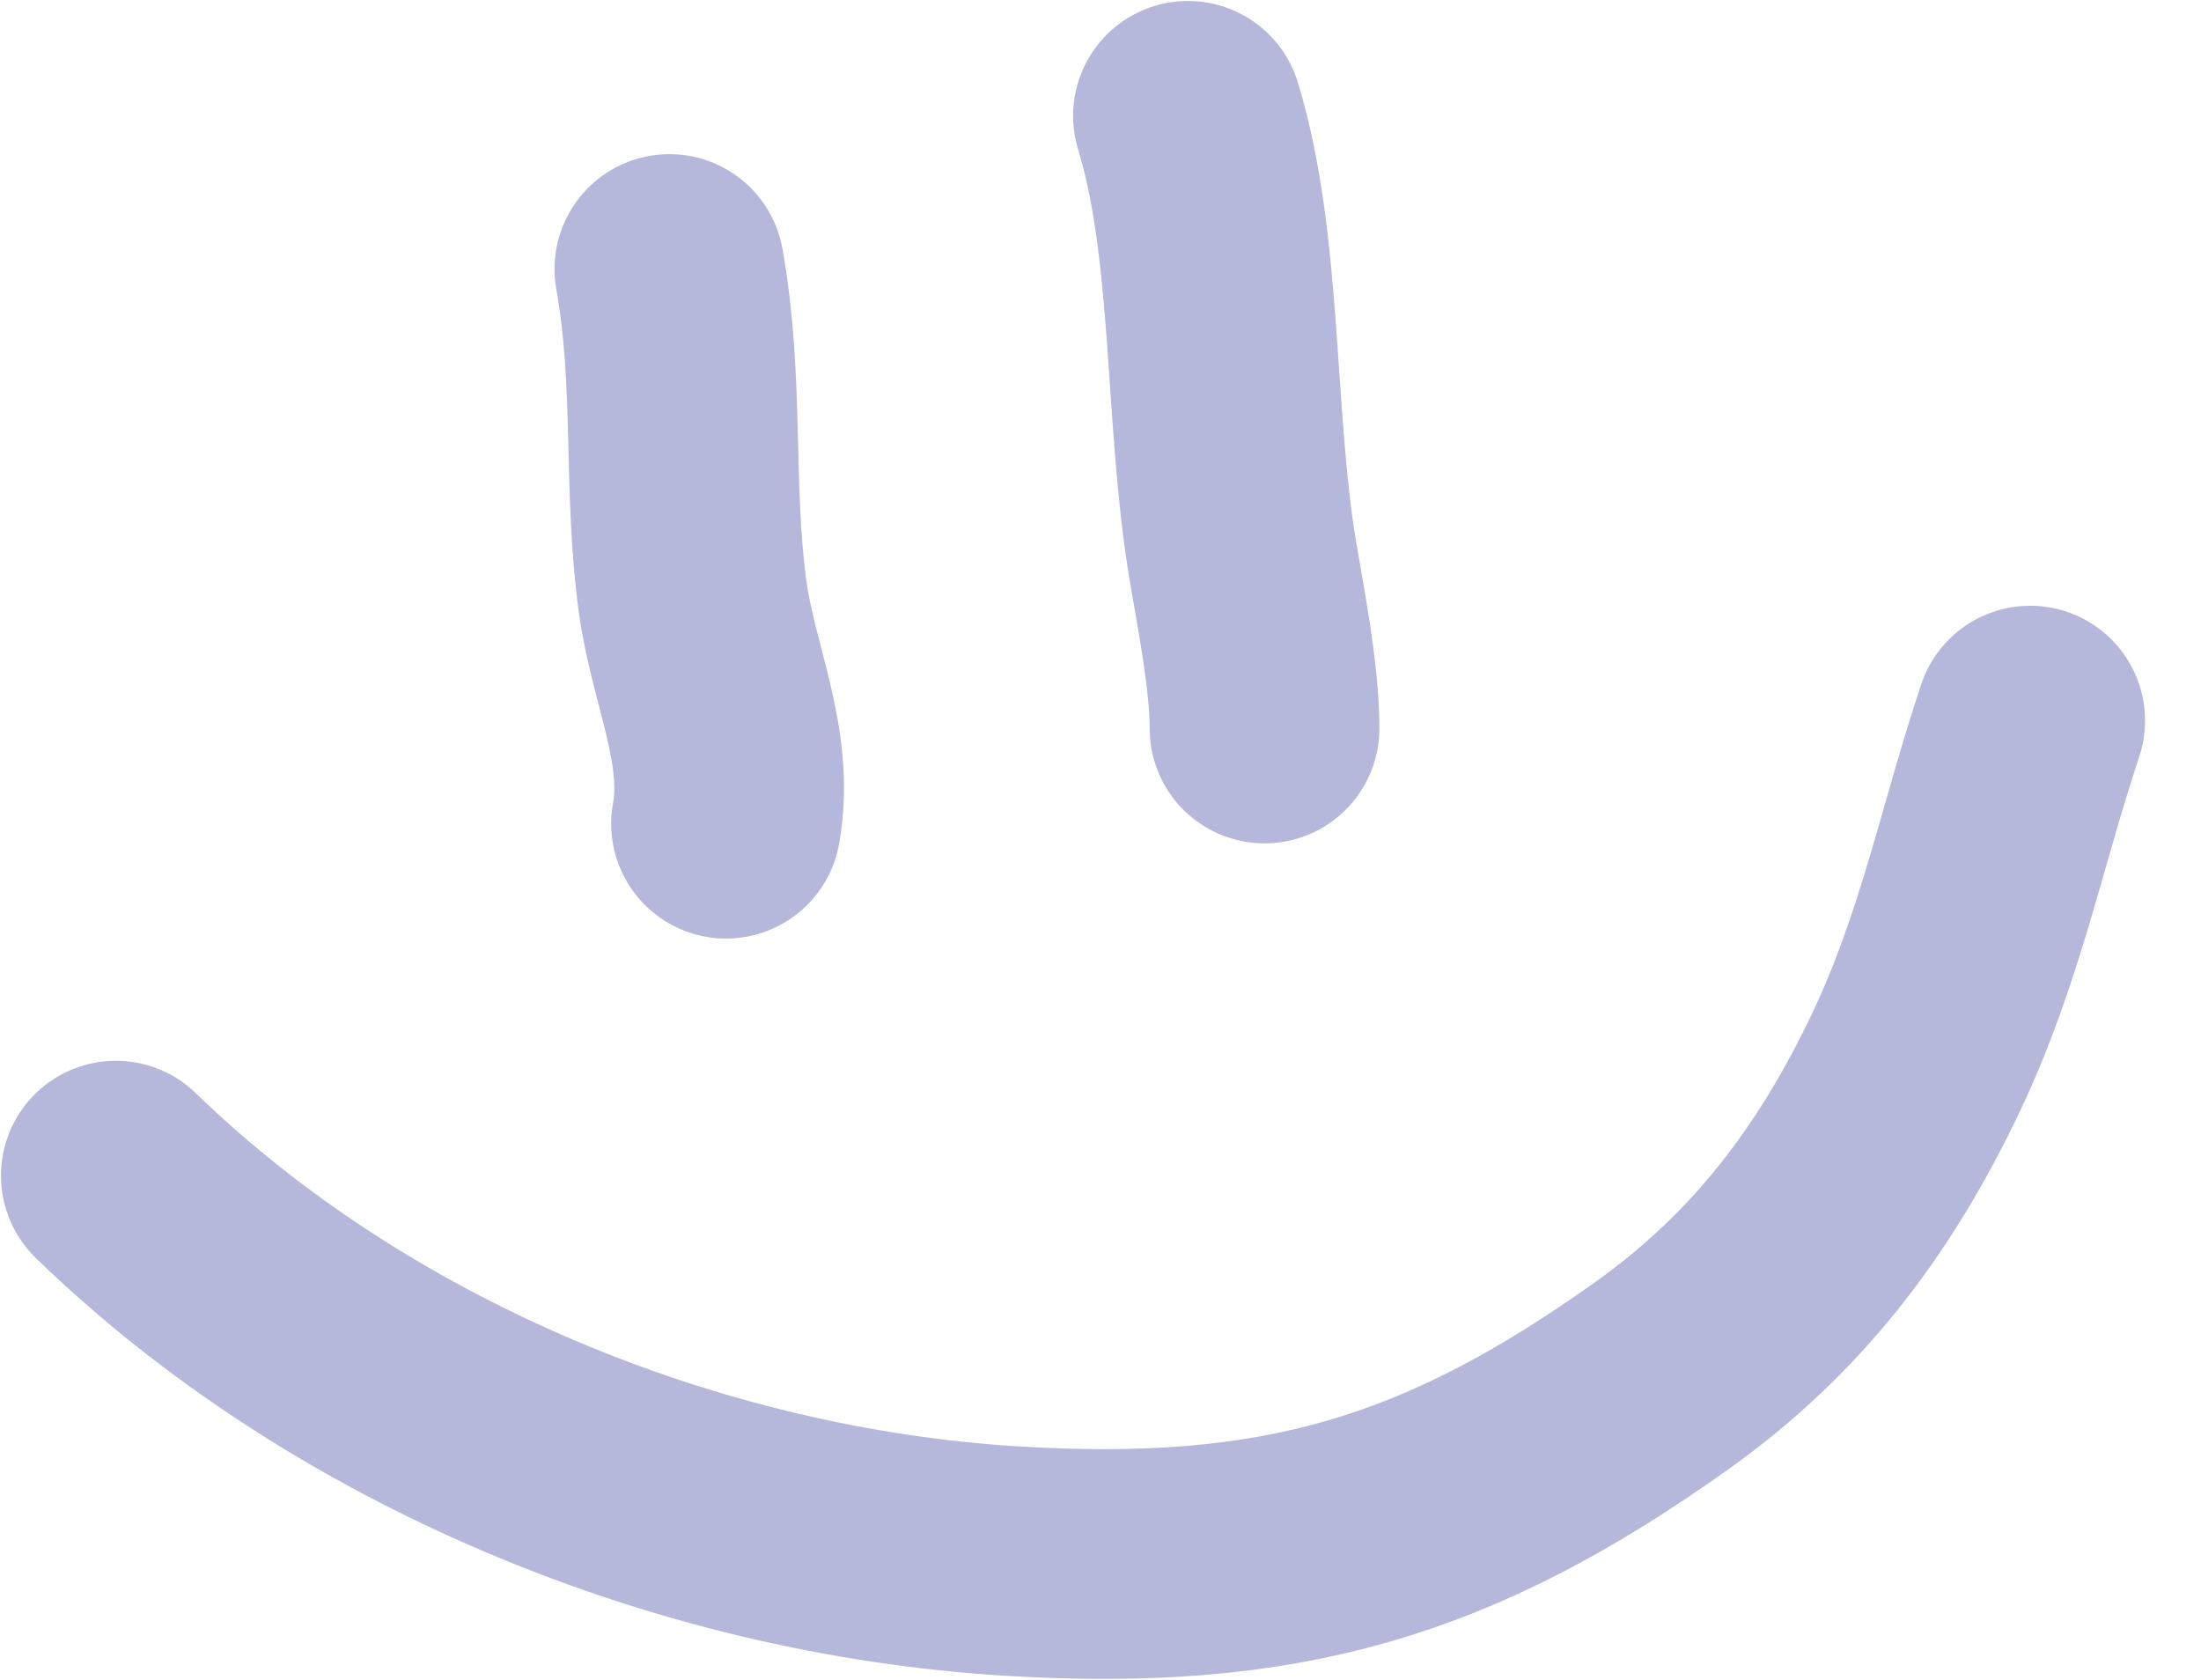 <?xml version="1.0" encoding="UTF-8"?> <svg xmlns="http://www.w3.org/2000/svg" width="38" height="29" viewBox="0 0 38 29" fill="none"><g opacity="0.6"><path opacity="0.9" d="M11.557 4.644C11.905 6.594 11.7 8.37 11.955 10.278C12.139 11.653 12.775 12.874 12.535 14.219" stroke="#777DBB" stroke-width="3.966" stroke-linecap="round"></path><path opacity="0.9" d="M20.51 2C21.202 4.255 21.043 7.181 21.454 9.659C21.597 10.517 21.832 11.678 21.832 12.576" stroke="#777DBB" stroke-width="3.966" stroke-linecap="round"></path><path opacity="0.9" d="M2 20.295C6.039 24.211 11.852 26.609 17.476 26.949C22.072 27.227 24.989 26.388 28.695 23.745C30.667 22.34 32.017 20.578 33.084 18.331C34.022 16.353 34.387 14.429 35.051 12.44" stroke="#777DBB" stroke-width="3.966" stroke-linecap="round"></path></g></svg> 
